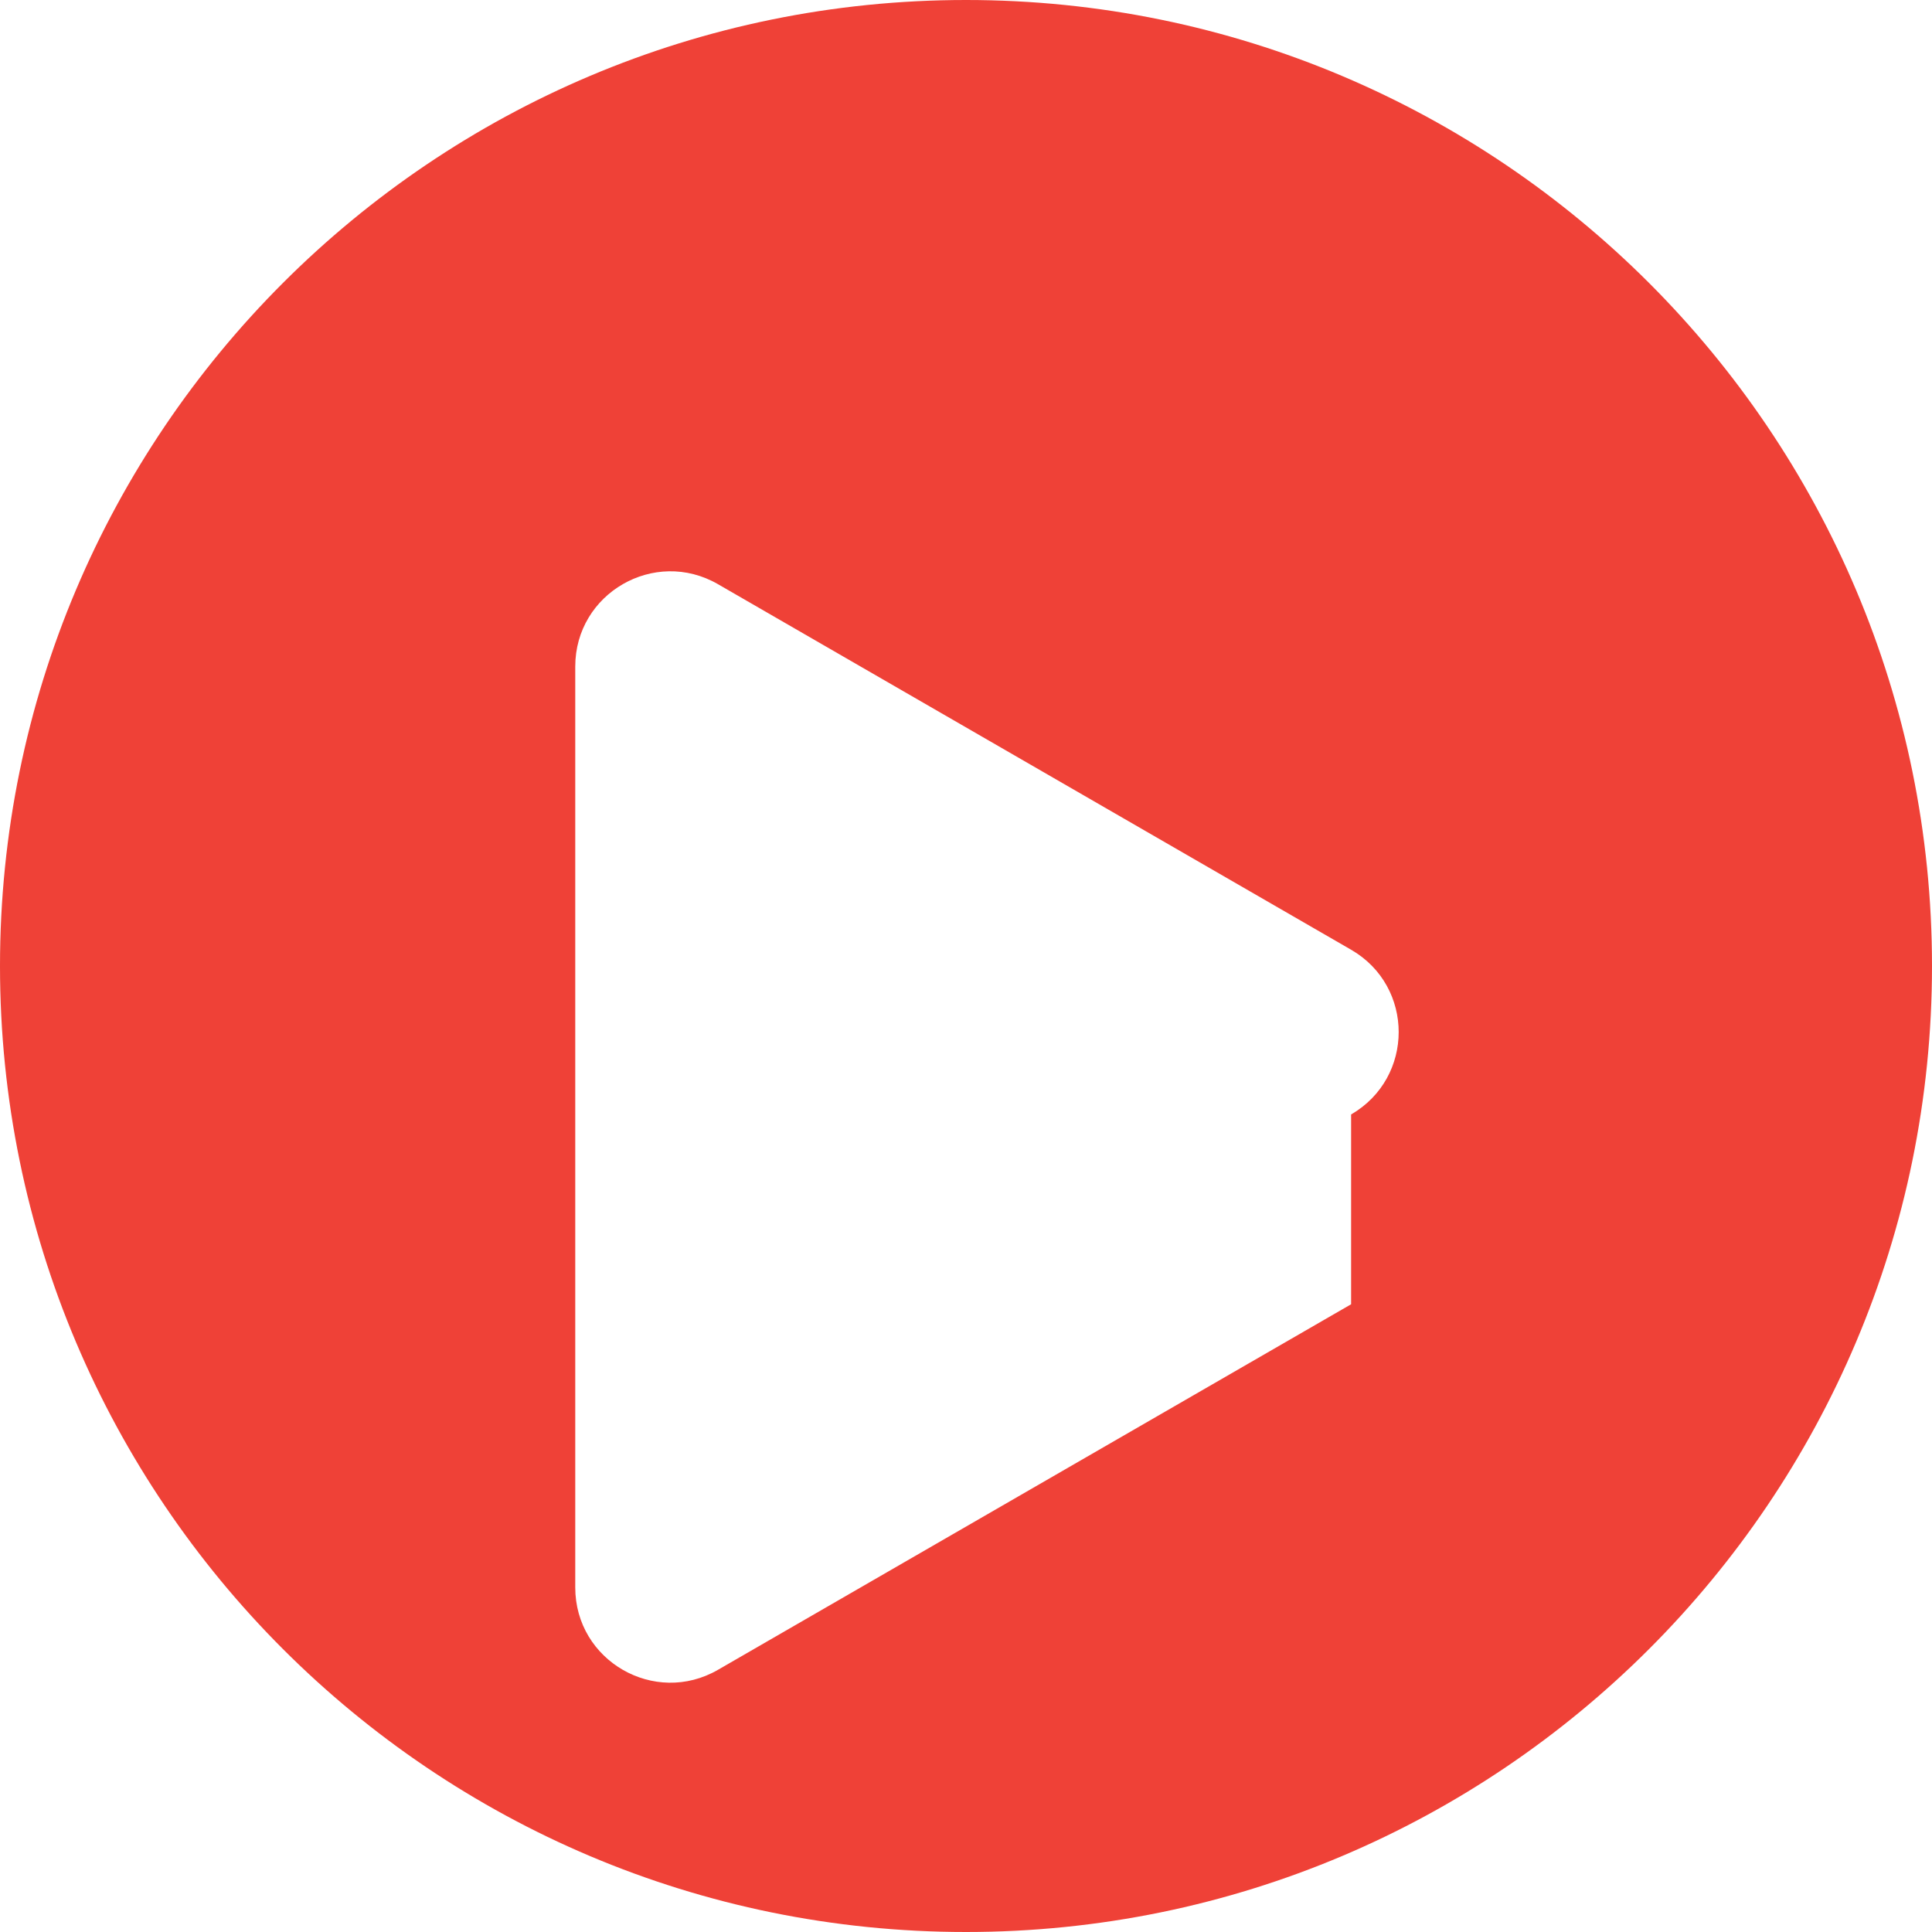 <svg role="img" viewBox="0 0 24 24" xmlns="http://www.w3.org/2000/svg"><title>BitChute</title><path fill="#EF4137" d="M12 0C5.373 0 0 5.373 0 12s5.373 12 12 12 12-5.373 12-12S18.627 0 12 0zm4.784 16.202l-7.865 4.541c-.788.455-1.773-.113-1.773-1.023V8.28c0-.91.985-1.478 1.773-1.023l7.865 4.541c.788.455.788 1.59 0 2.046z"/></svg>
